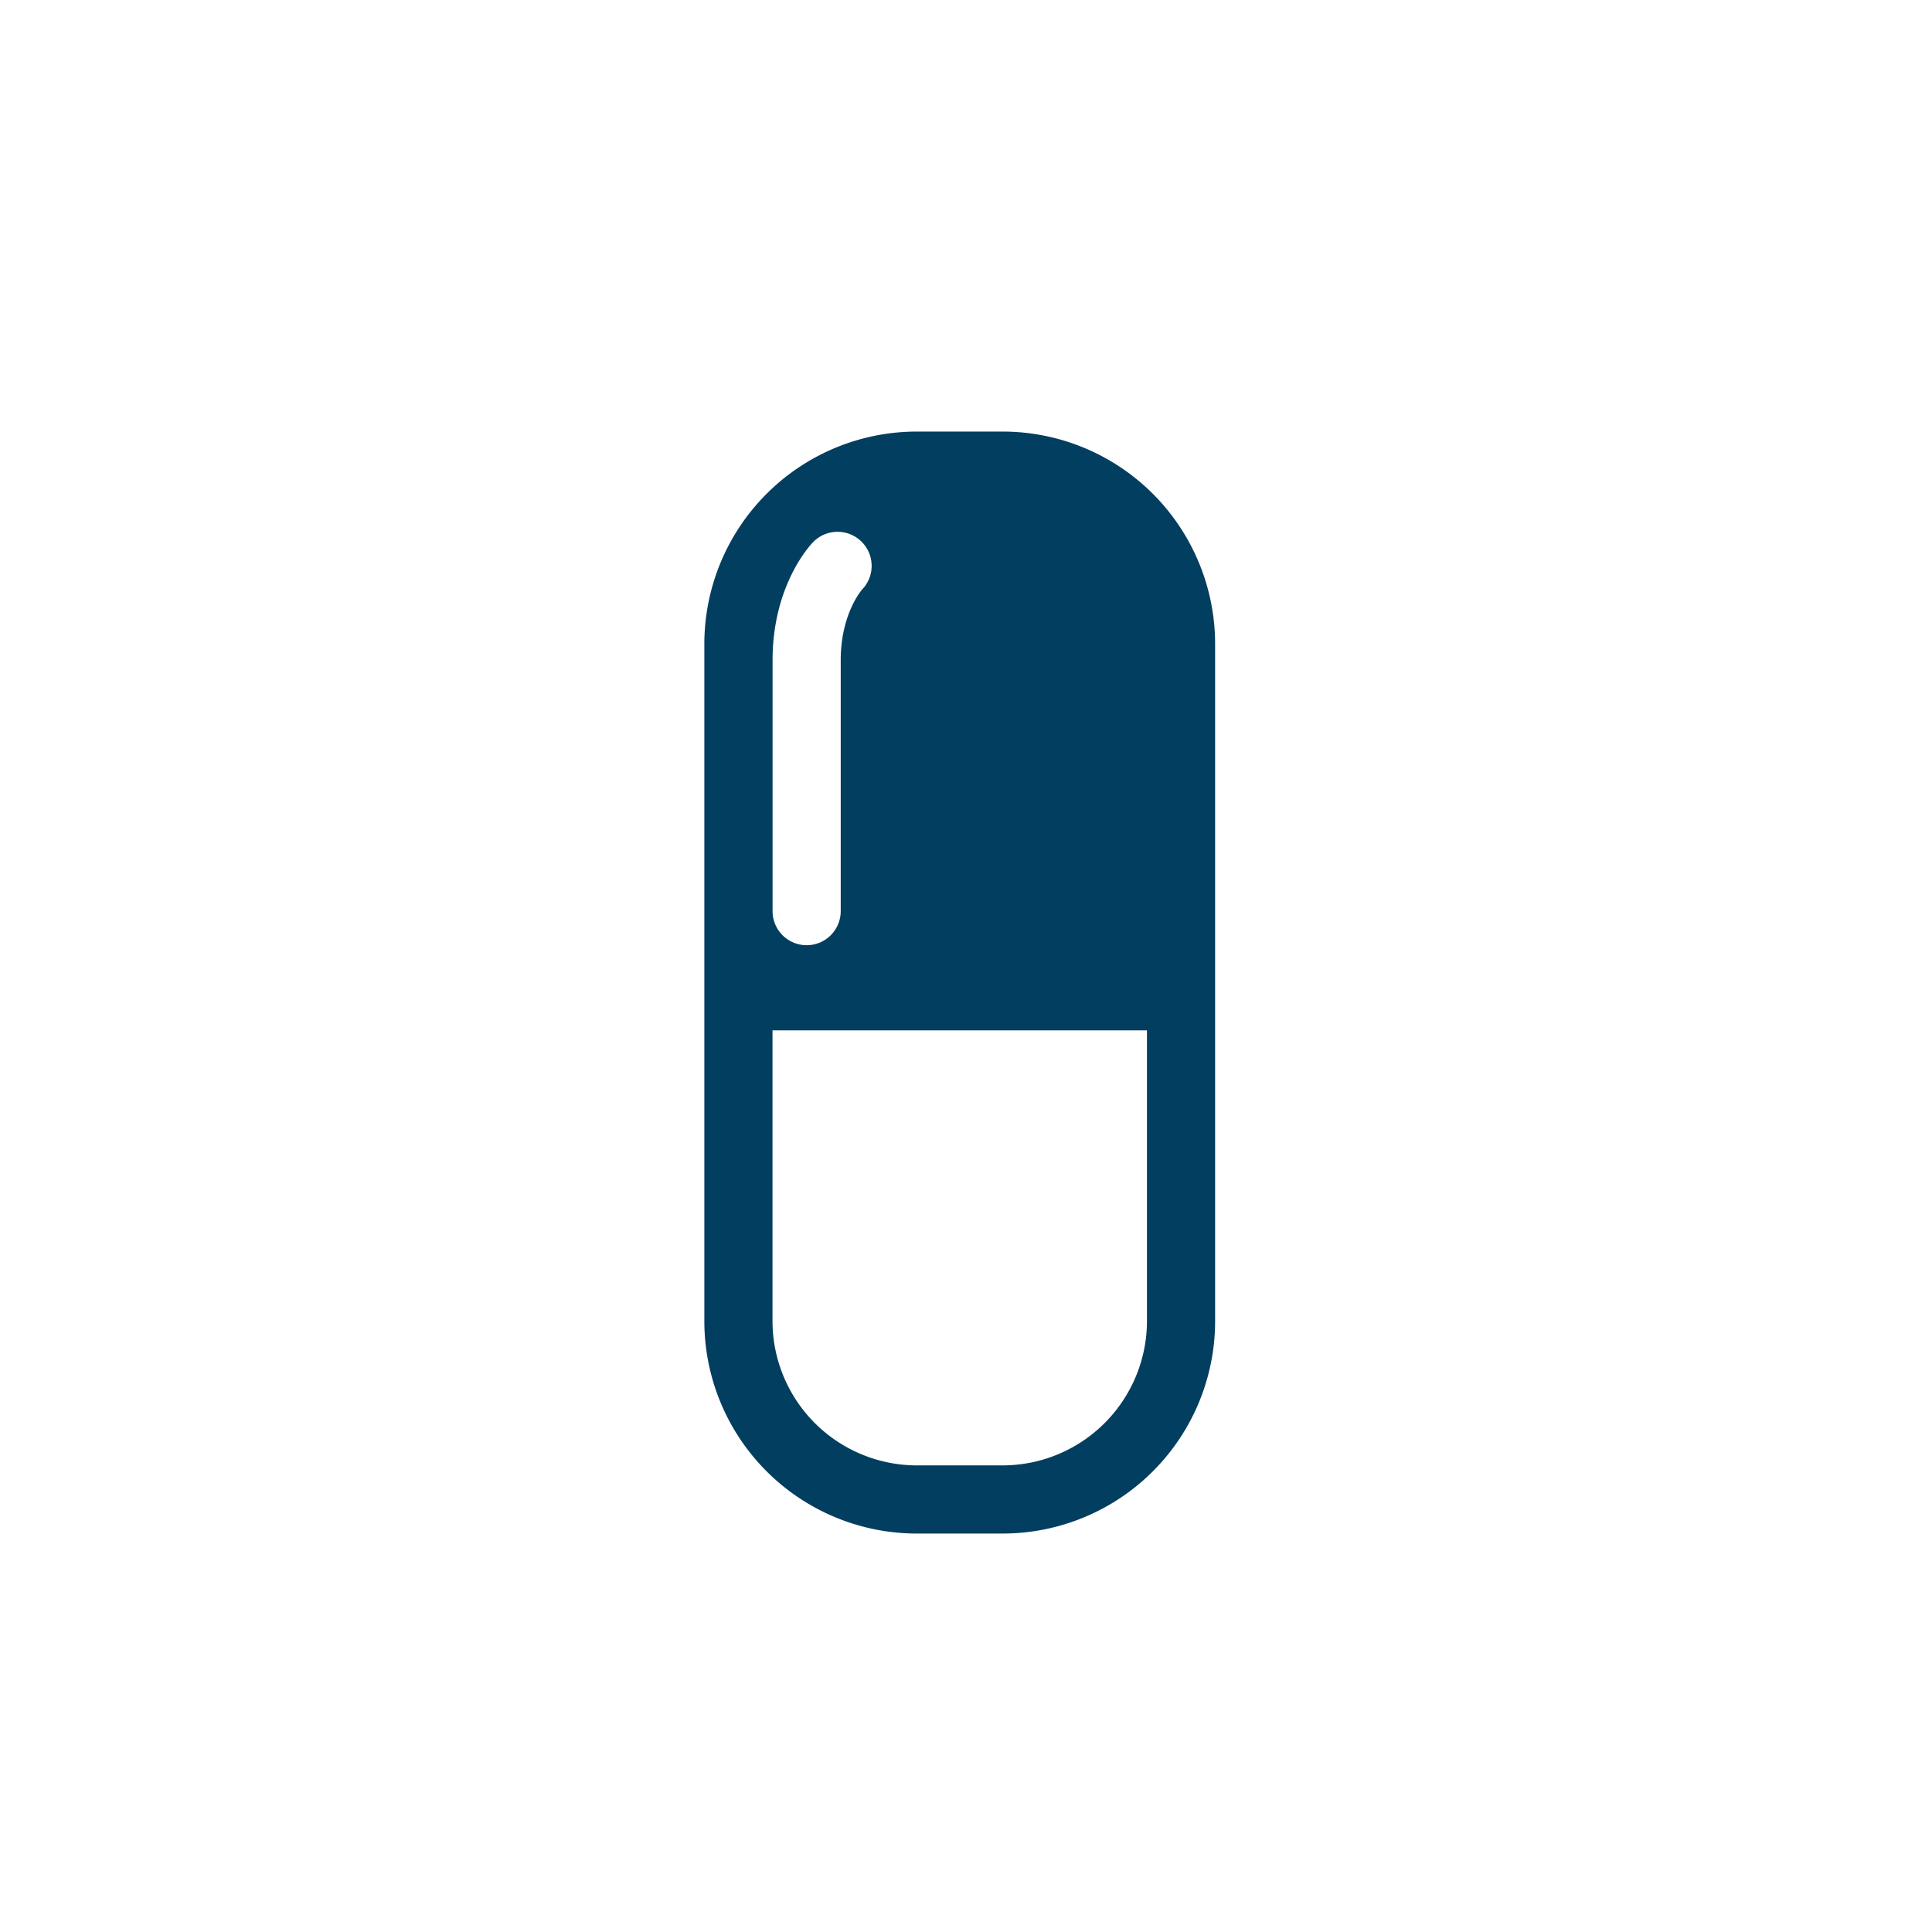 <svg viewBox="0 0 283.46 283.46" xmlns="http://www.w3.org/2000/svg" data-name="Ebene 1" id="bfd29657-d19d-421e-8a9a-2274f2e3d6e8"><path style="fill:#023e5f" d="M147.1,63.32H134.52A31.18,31.18,0,0,0,103.34,94.5v99.34A31.18,31.18,0,0,0,134.52,225H147.1a31.18,31.18,0,0,0,31.18-31.18V94.5A31.18,31.18,0,0,0,147.1,63.32ZM113.35,96.87c0-10.82,5.32-16.68,5.93-17.31a5,5,0,1,1,7.21,6.93c-.07.09-3.14,3.58-3.14,10.38v36.81a5,5,0,0,1-10,0Zm54.93,97A21.2,21.2,0,0,1,147.1,215H134.52a21.2,21.2,0,0,1-21.18-21.18V151.17h54.94Z"></path></svg>